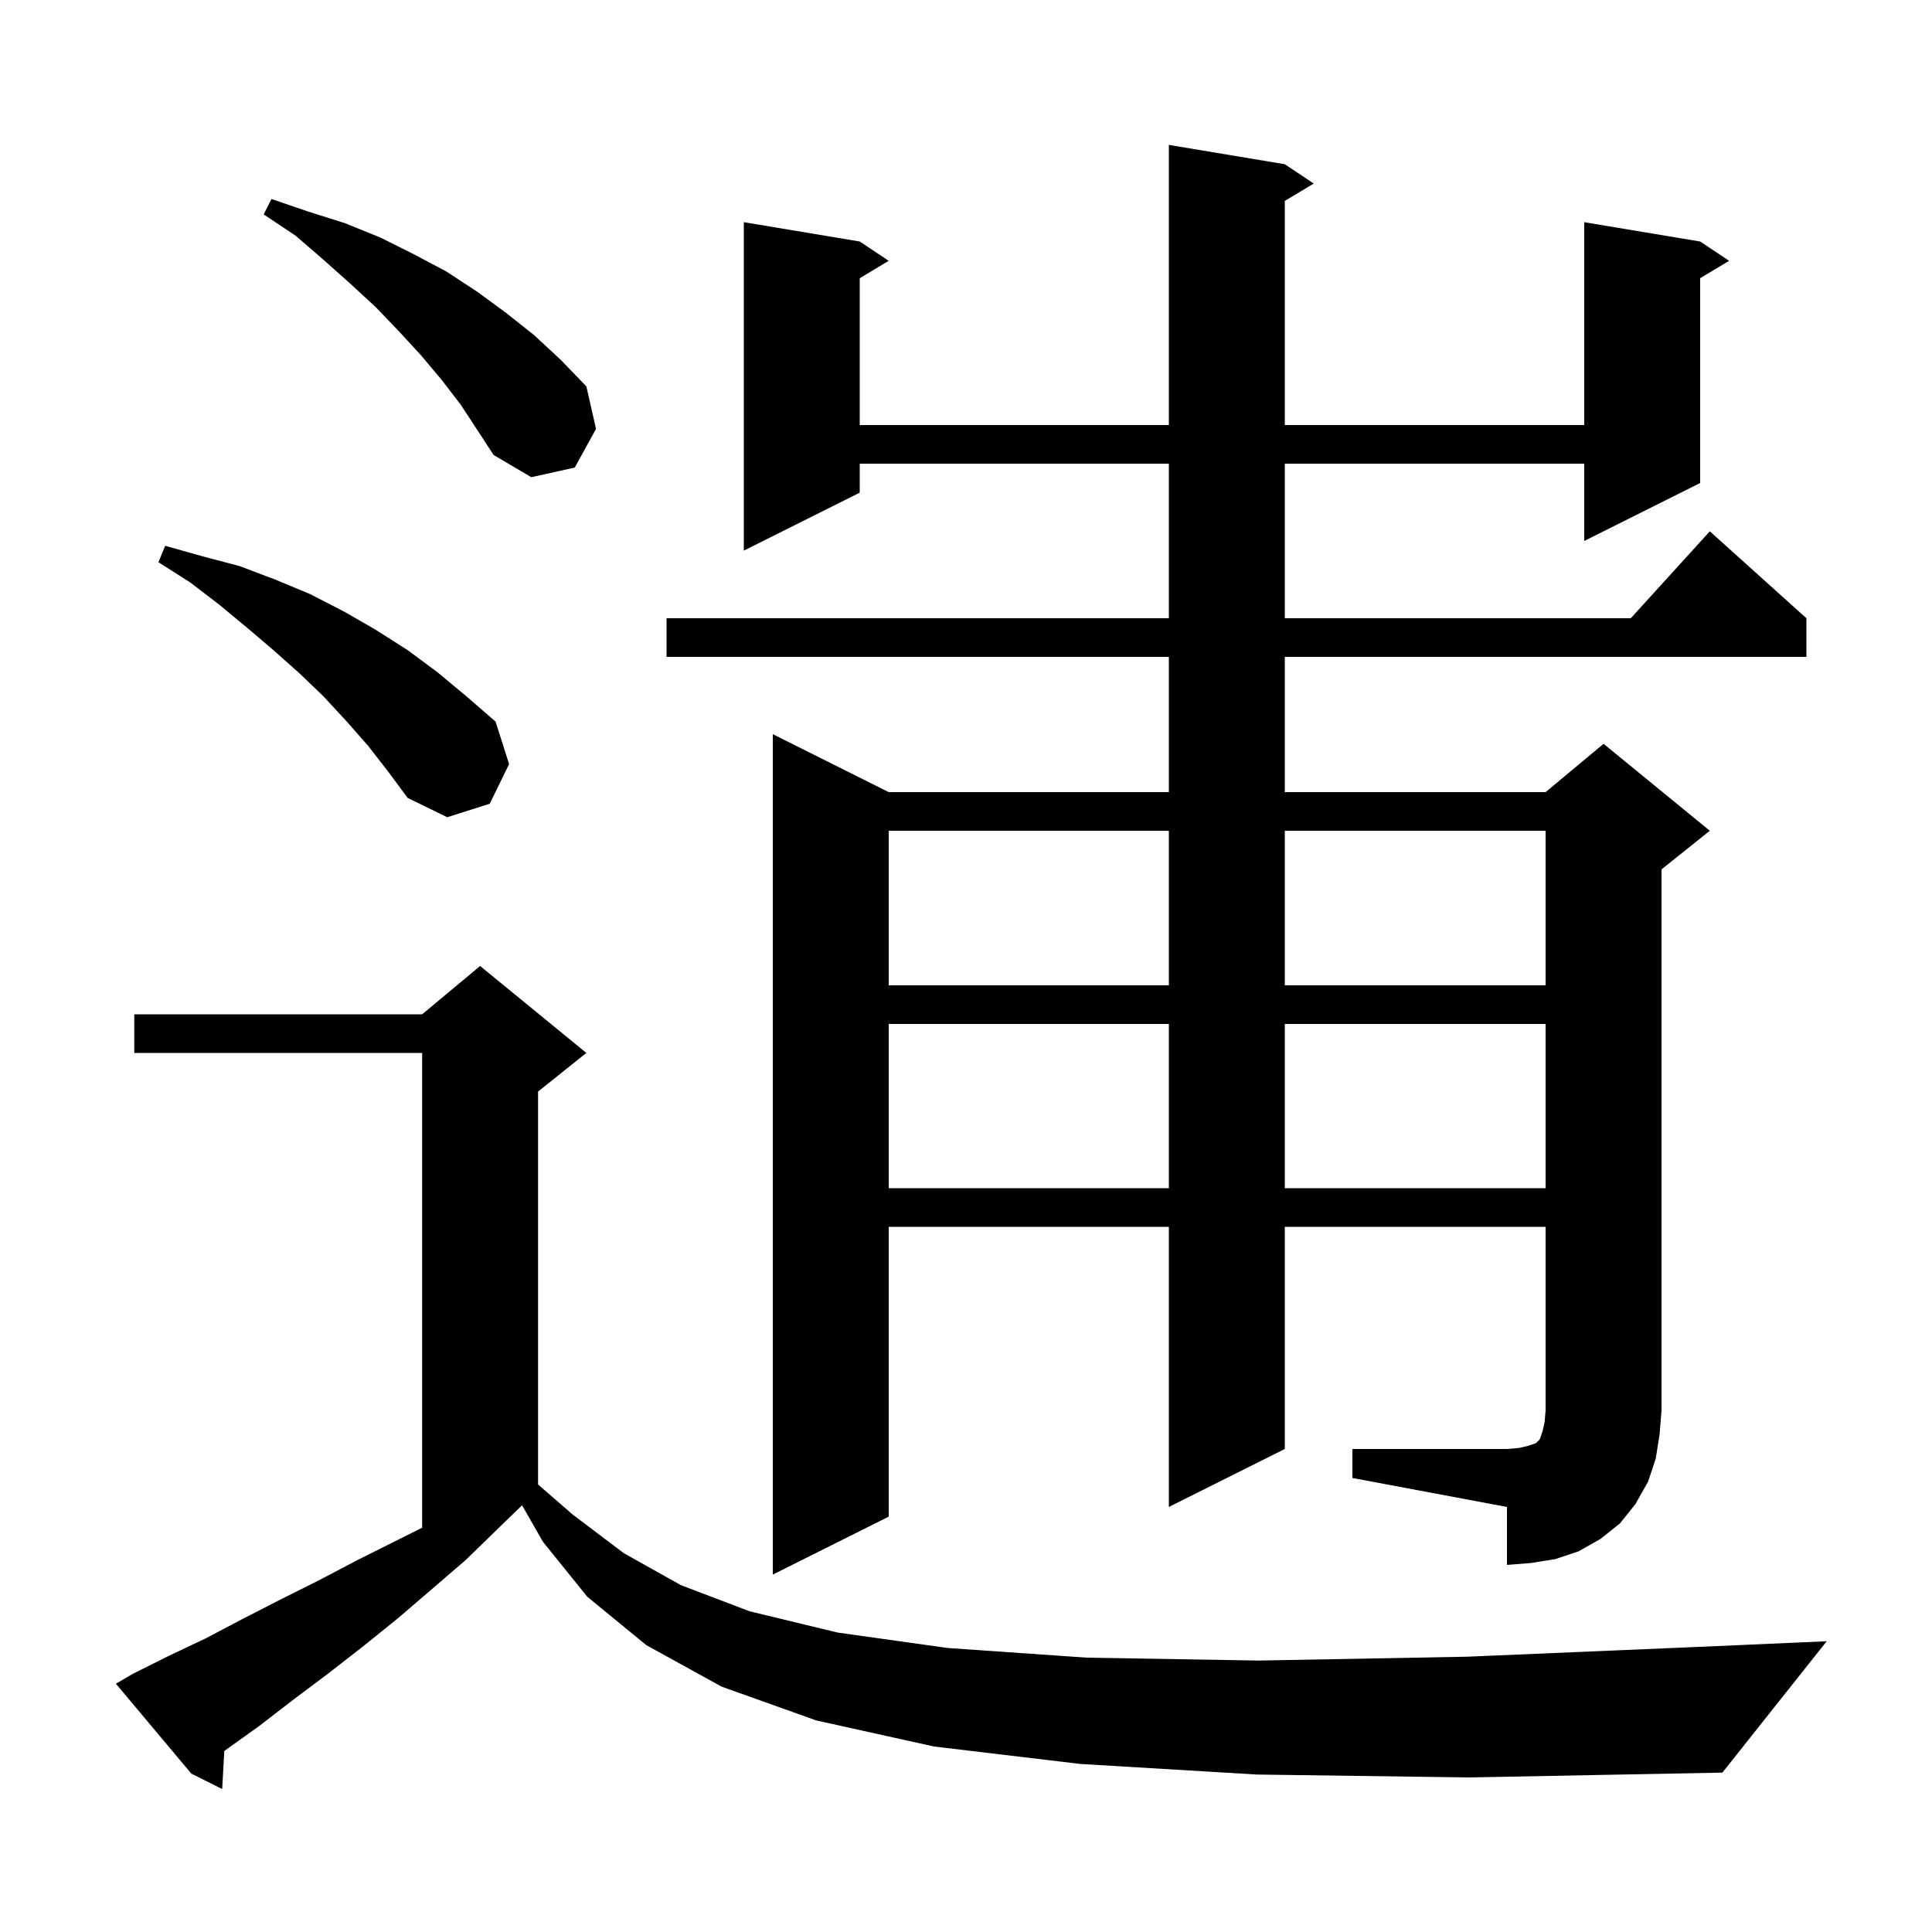 <svg xmlns="http://www.w3.org/2000/svg" xmlns:xlink="http://www.w3.org/1999/xlink" version="1.1" baseProfile="full" viewBox="0 0 200 200" width="200" height="200"><g fill="currentColor"><path d="M 130.1 183.7 L 111.8 182.6 L 96.7 180.8 L 84.5 178.1 L 74.7 174.6 L 66.9 170.3 L 60.8 165.3 L 56.2 159.6 L 54.044 155.828 L 54.033 155.833 L 48.2 161.5 L 44.6 164.6 L 41.1 167.6 L 37.5 170.5 L 33.9 173.3 L 30.3 176.0 L 26.8 178.7 L 23.3 181.2 L 23.219 181.255 L 23.0 185.2 L 19.8 183.6 L 12.0 174.3 L 13.7 173.3 L 17.5 171.4 L 21.3 169.6 L 25.1 167.6 L 29.0 165.6 L 33.0 163.6 L 37.0 161.5 L 43.7 158.15 L 43.7 109.0 L 13.9 109.0 L 13.9 105.0 L 43.7 105.0 L 49.7 100.0 L 60.7 109.0 L 55.7 113.0 L 55.7 153.675 L 59.3 156.8 L 64.6 160.8 L 70.5 164.1 L 77.6 166.8 L 86.7 169.0 L 98.1 170.6 L 112.5 171.6 L 130.3 171.9 L 151.9 171.5 L 177.8 170.4 L 189.1 169.9 L 178.3 183.5 L 152.1 184.0 Z M 140.0 150.0 L 156.0 150.0 L 157.2 149.9 L 158.1 149.7 L 159.0 149.4 L 159.4 149.0 L 159.7 148.1 L 159.9 147.2 L 160.0 146.0 L 160.0 127.0 L 133.0 127.0 L 133.0 150.0 L 121.0 156.0 L 121.0 127.0 L 92.0 127.0 L 92.0 157.0 L 80.0 163.0 L 80.0 76.0 L 92.0 82.0 L 121.0 82.0 L 121.0 68.0 L 69.0 68.0 L 69.0 64.0 L 121.0 64.0 L 121.0 48.0 L 89.0 48.0 L 89.0 51.0 L 77.0 57.0 L 77.0 23.0 L 89.0 25.0 L 92.0 27.0 L 89.0 28.8 L 89.0 44.0 L 121.0 44.0 L 121.0 15.0 L 133.0 17.0 L 136.0 19.0 L 133.0 20.8 L 133.0 44.0 L 164.0 44.0 L 164.0 23.0 L 176.0 25.0 L 179.0 27.0 L 176.0 28.8 L 176.0 50.0 L 164.0 56.0 L 164.0 48.0 L 133.0 48.0 L 133.0 64.0 L 168.818 64.0 L 177.0 55.0 L 187.0 64.0 L 187.0 68.0 L 133.0 68.0 L 133.0 82.0 L 160.0 82.0 L 166.0 77.0 L 177.0 86.0 L 172.0 90.0 L 172.0 146.0 L 171.8 148.5 L 171.4 151.0 L 170.6 153.4 L 169.3 155.7 L 167.7 157.7 L 165.7 159.3 L 163.4 160.6 L 161.0 161.4 L 158.5 161.8 L 156.0 162.0 L 156.0 156.0 L 140.0 153.0 Z M 92.0 106.0 L 92.0 123.0 L 121.0 123.0 L 121.0 106.0 Z M 133.0 106.0 L 133.0 123.0 L 160.0 123.0 L 160.0 106.0 Z M 92.0 86.0 L 92.0 102.0 L 121.0 102.0 L 121.0 86.0 Z M 133.0 86.0 L 133.0 102.0 L 160.0 102.0 L 160.0 86.0 Z M 38.1 77.2 L 35.9 74.7 L 33.5 72.1 L 31.0 69.7 L 28.3 67.3 L 25.6 65.0 L 22.7 62.6 L 19.7 60.3 L 16.4 58.2 L 17.1 56.5 L 21.0 57.6 L 24.8 58.6 L 28.5 60.0 L 32.1 61.5 L 35.6 63.3 L 38.9 65.2 L 42.2 67.3 L 45.3 69.6 L 48.3 72.1 L 51.3 74.7 L 52.7 79.1 L 50.7 83.2 L 46.3 84.6 L 42.2 82.6 L 40.2 79.9 Z M 45.7 39.3 L 43.6 36.8 L 41.3 34.3 L 38.9 31.8 L 36.3 29.4 L 33.5 26.9 L 30.6 24.4 L 27.3 22.2 L 28.1 20.6 L 31.9 21.9 L 35.7 23.1 L 39.4 24.6 L 42.8 26.3 L 46.2 28.1 L 49.4 30.2 L 52.4 32.4 L 55.3 34.7 L 58.1 37.3 L 60.7 40.0 L 61.7 44.4 L 59.5 48.4 L 55.0 49.4 L 51.1 47.1 L 47.7 41.9 Z "/></g></svg>